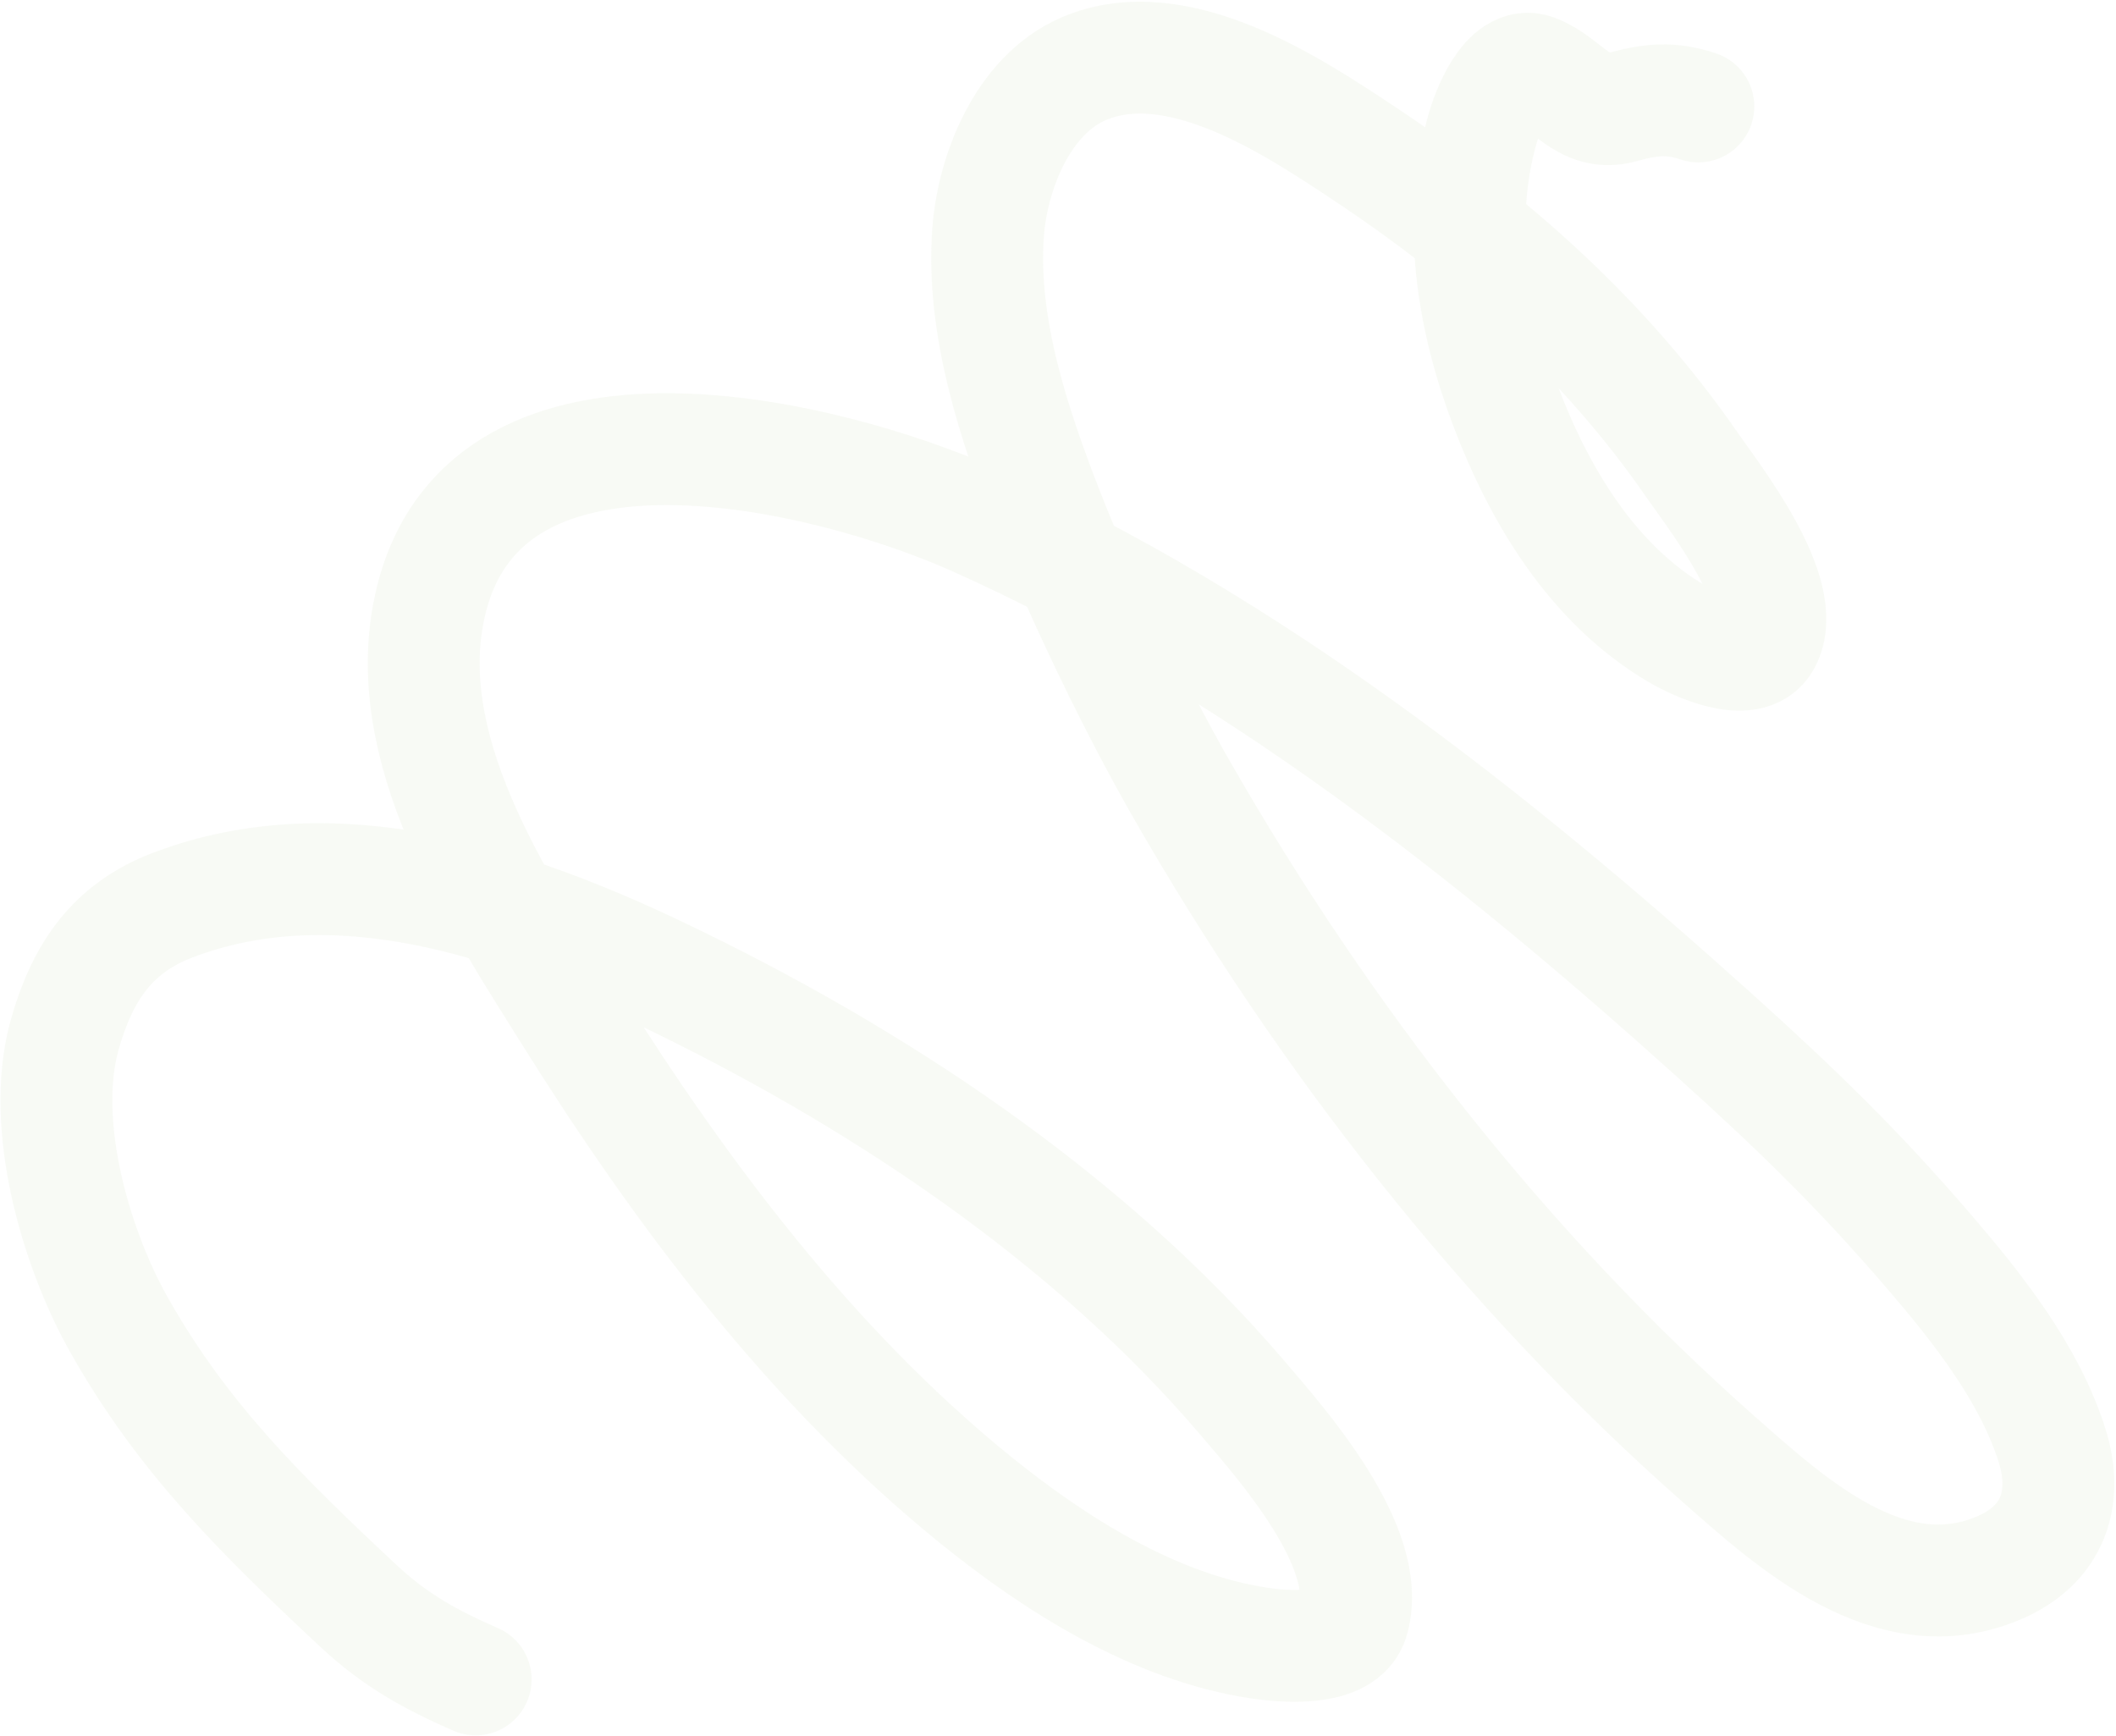 <?xml version="1.0" encoding="UTF-8"?> <svg xmlns="http://www.w3.org/2000/svg" width="1135" height="931" viewBox="0 0 1135 931" fill="none"> <path d="M255.143 900.807C230.848 890.151 212.038 879.888 192.063 861.198C140.548 812.996 97.898 771.226 63.624 710.237C40.837 669.69 21.027 603.069 34.806 554.648C44.231 521.528 60.141 497.929 92.437 485.58C179.796 452.178 274.77 484.198 353.126 521.535C469.239 576.863 583.514 652.617 666.318 749.679C687.497 774.506 736.86 829.911 725.798 868.732C720.75 886.45 687.592 883.146 675.349 881.301C619.17 872.833 565.91 838.992 523.548 804.734C435.164 733.26 364.998 639.437 305.546 544.501C266.47 482.101 212.086 400.321 231.249 322.129C261.615 198.219 444.351 243.933 522.583 278.802C669.885 344.456 801.591 448.998 919.219 554.947C963.758 595.064 996.771 627.101 1034.97 671.599C1060.83 701.727 1088.63 736.839 1100.72 775.367C1109.56 803.559 1101.3 828.625 1072.07 841.033C1014.18 865.599 961.183 817.317 922.539 783.257C806.52 680.997 709.209 555.261 633.178 422.362C609.423 380.839 579.779 319.997 562.171 274.733C544.115 228.317 526.288 175.552 530.003 124.634C532.317 92.917 548.318 51.138 581.132 36.947C631.3 15.252 693.942 57.208 732.017 82.501C800.562 128.035 861.189 182.213 907.56 249.357C919.222 266.244 960.758 318.853 946.762 344.258C938.227 359.75 908.274 345.133 899.638 340.061C853.872 313.185 825.393 264.977 807.446 217.472C789.758 170.652 781.337 119.016 795.1 69.435C797.451 60.967 808.1 31.636 823.612 37.675C840.601 44.288 849.431 63.192 869.907 57.521C885.407 53.228 896.253 52.138 910.98 57.095" stroke="#A3C483" stroke-opacity="0.08" stroke-width="60" stroke-linecap="round"></path> </svg> 